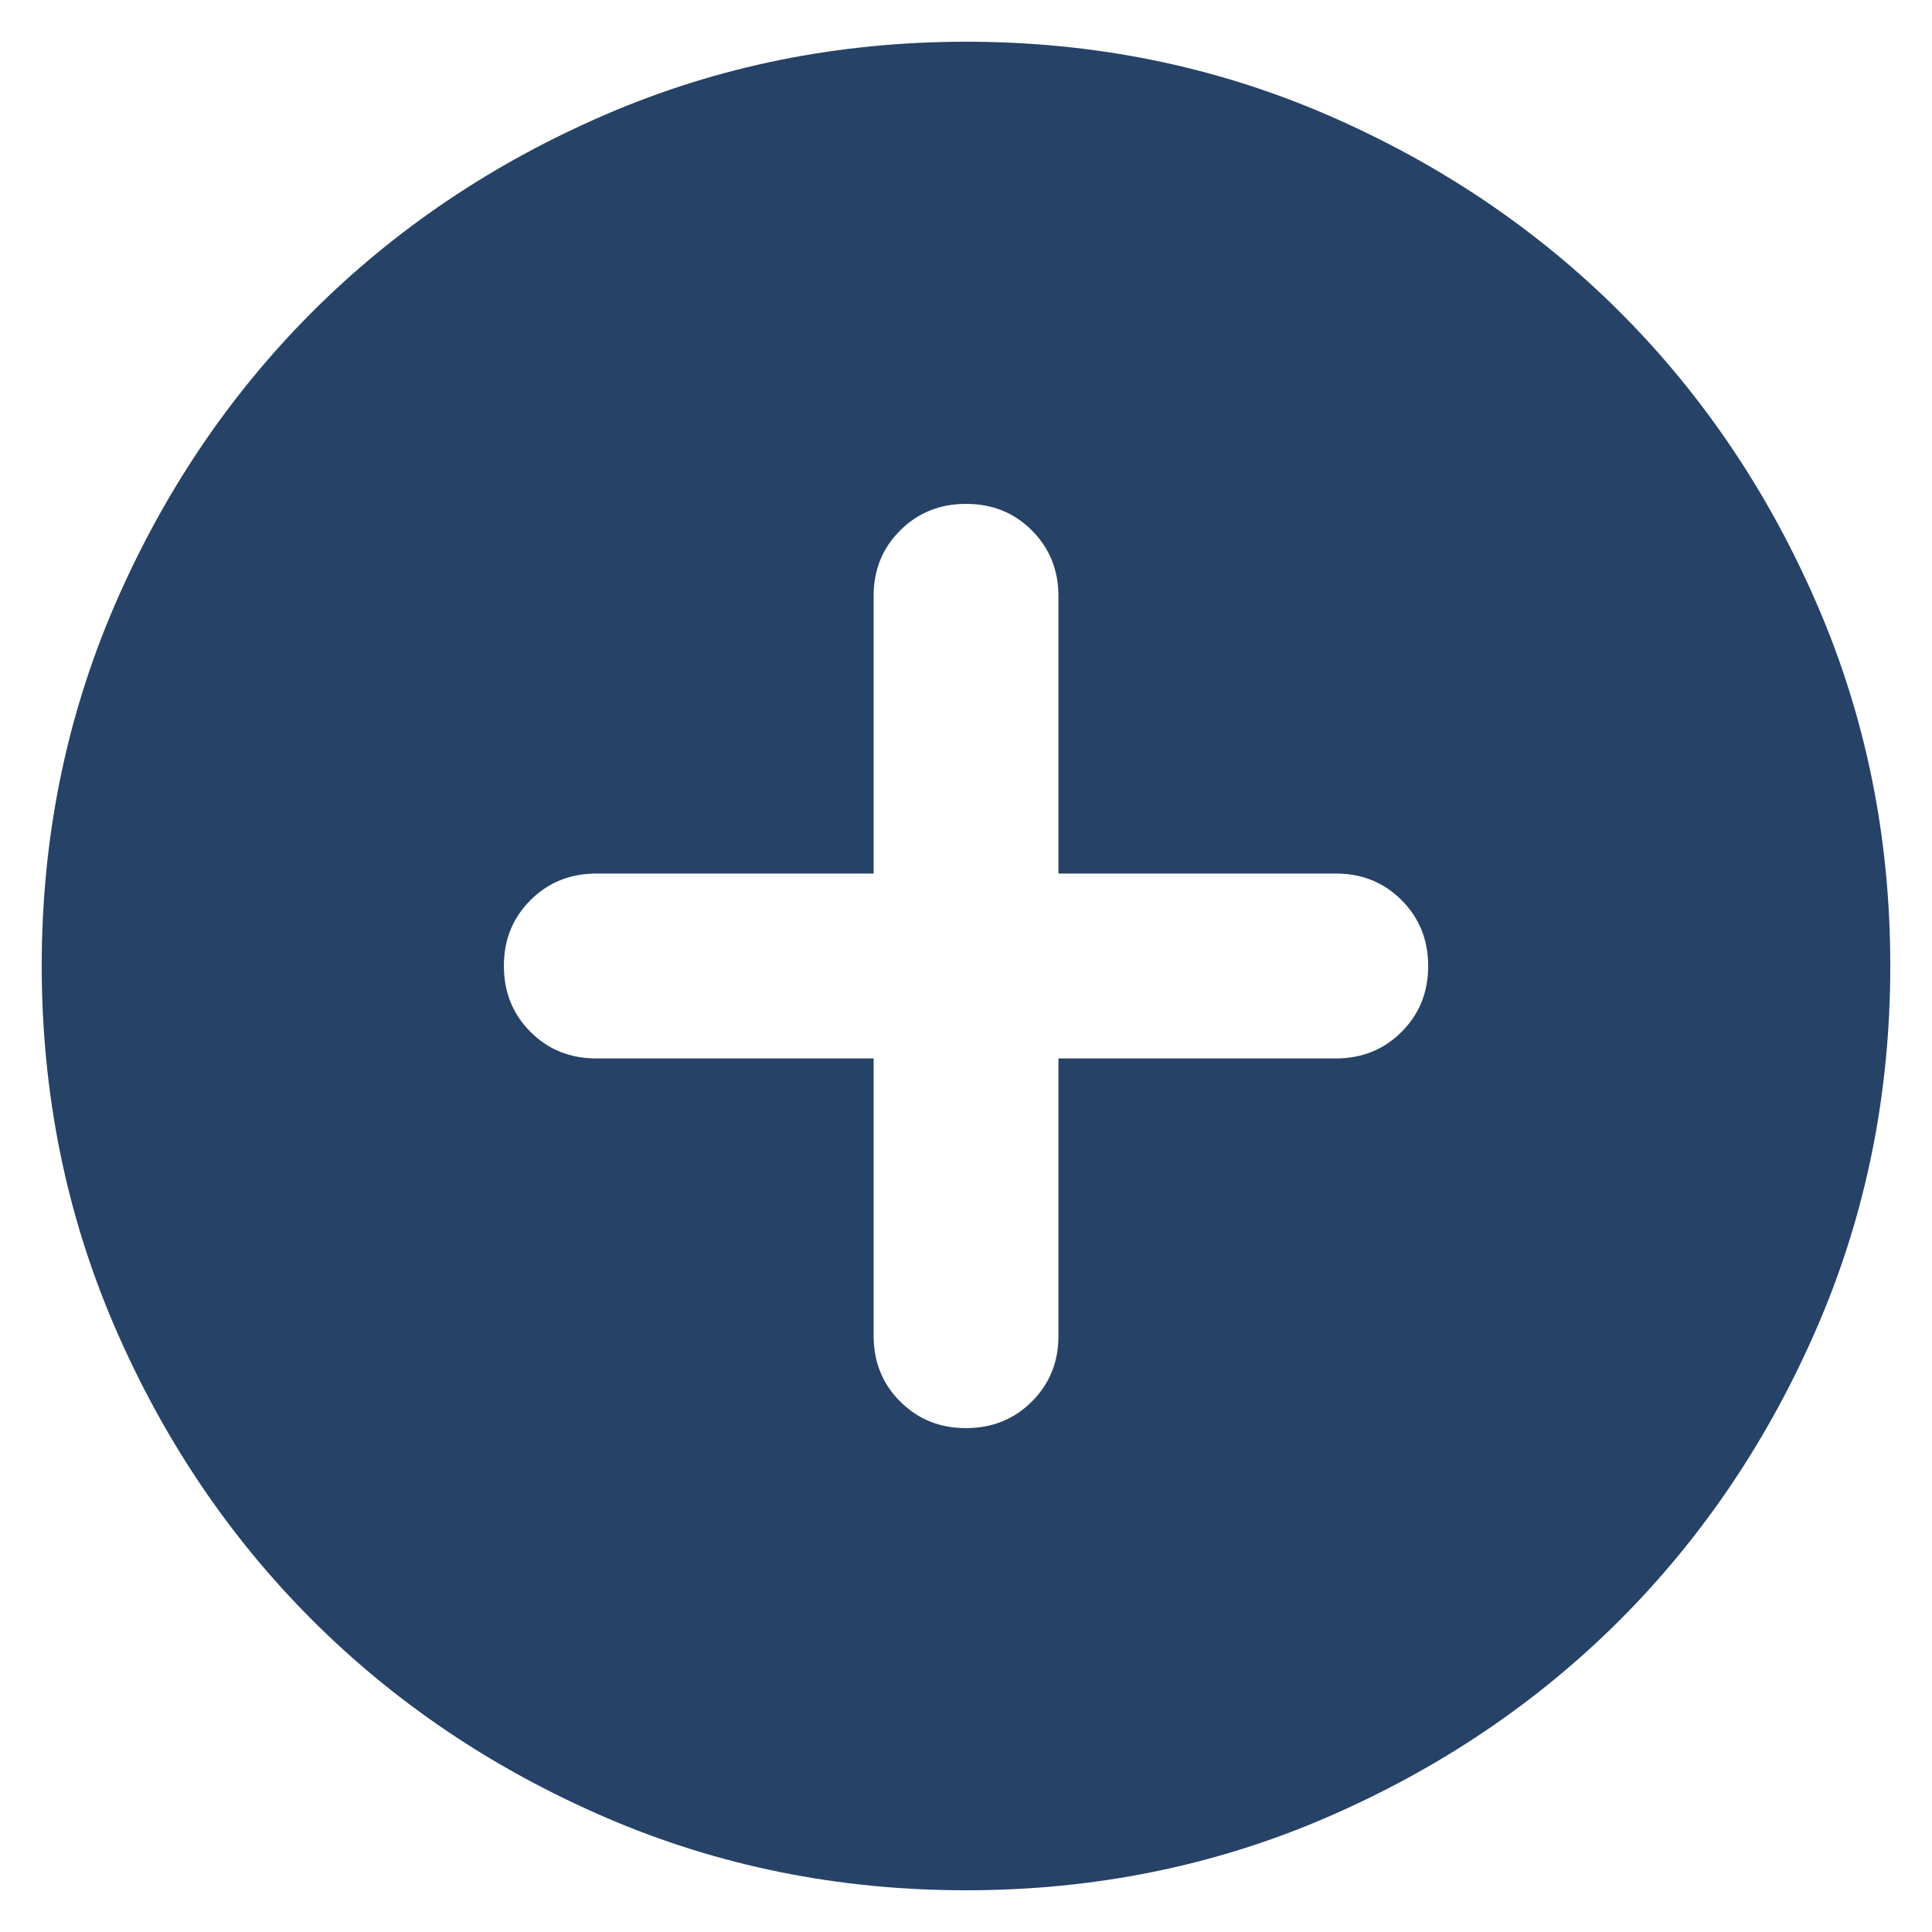 <svg width="27" height="27" viewBox="0 0 27 27" fill="none" xmlns="http://www.w3.org/2000/svg">
<path d="M12.209 14.792V18.667C12.209 19.033 12.332 19.34 12.581 19.587C12.829 19.835 13.135 19.959 13.5 19.958C13.866 19.958 14.173 19.834 14.421 19.586C14.669 19.338 14.793 19.032 14.792 18.667V14.792H18.667C19.033 14.792 19.34 14.668 19.588 14.42C19.836 14.172 19.959 13.865 19.959 13.5C19.959 13.134 19.834 12.827 19.587 12.579C19.338 12.331 19.032 12.207 18.667 12.208H14.792V8.333C14.792 7.967 14.668 7.66 14.42 7.412C14.172 7.164 13.865 7.041 13.5 7.042C13.134 7.042 12.827 7.166 12.579 7.414C12.331 7.662 12.208 7.968 12.209 8.333V12.208H8.334C7.968 12.208 7.661 12.332 7.413 12.58C7.165 12.828 7.041 13.135 7.042 13.5C7.042 13.866 7.166 14.173 7.414 14.421C7.662 14.669 7.968 14.792 8.334 14.792H12.209ZM13.5 26.417C11.713 26.417 10.034 26.077 8.463 25.399C6.891 24.72 5.524 23.8 4.362 22.639C3.199 21.476 2.279 20.109 1.601 18.537C0.924 16.966 0.584 15.287 0.583 13.5C0.583 11.713 0.923 10.034 1.601 8.462C2.28 6.891 3.2 5.524 4.362 4.361C5.524 3.199 6.891 2.279 8.463 1.601C10.034 0.923 11.713 0.584 13.5 0.583C15.287 0.583 16.966 0.923 18.538 1.601C20.109 2.28 21.476 3.2 22.639 4.361C23.801 5.524 24.722 6.891 25.4 8.462C26.079 10.034 26.418 11.713 26.417 13.5C26.417 15.287 26.078 16.966 25.399 18.537C24.72 20.109 23.8 21.476 22.639 22.639C21.476 23.801 20.109 24.721 18.538 25.4C16.966 26.079 15.287 26.417 13.5 26.417Z" fill="#264266"/>
</svg>

